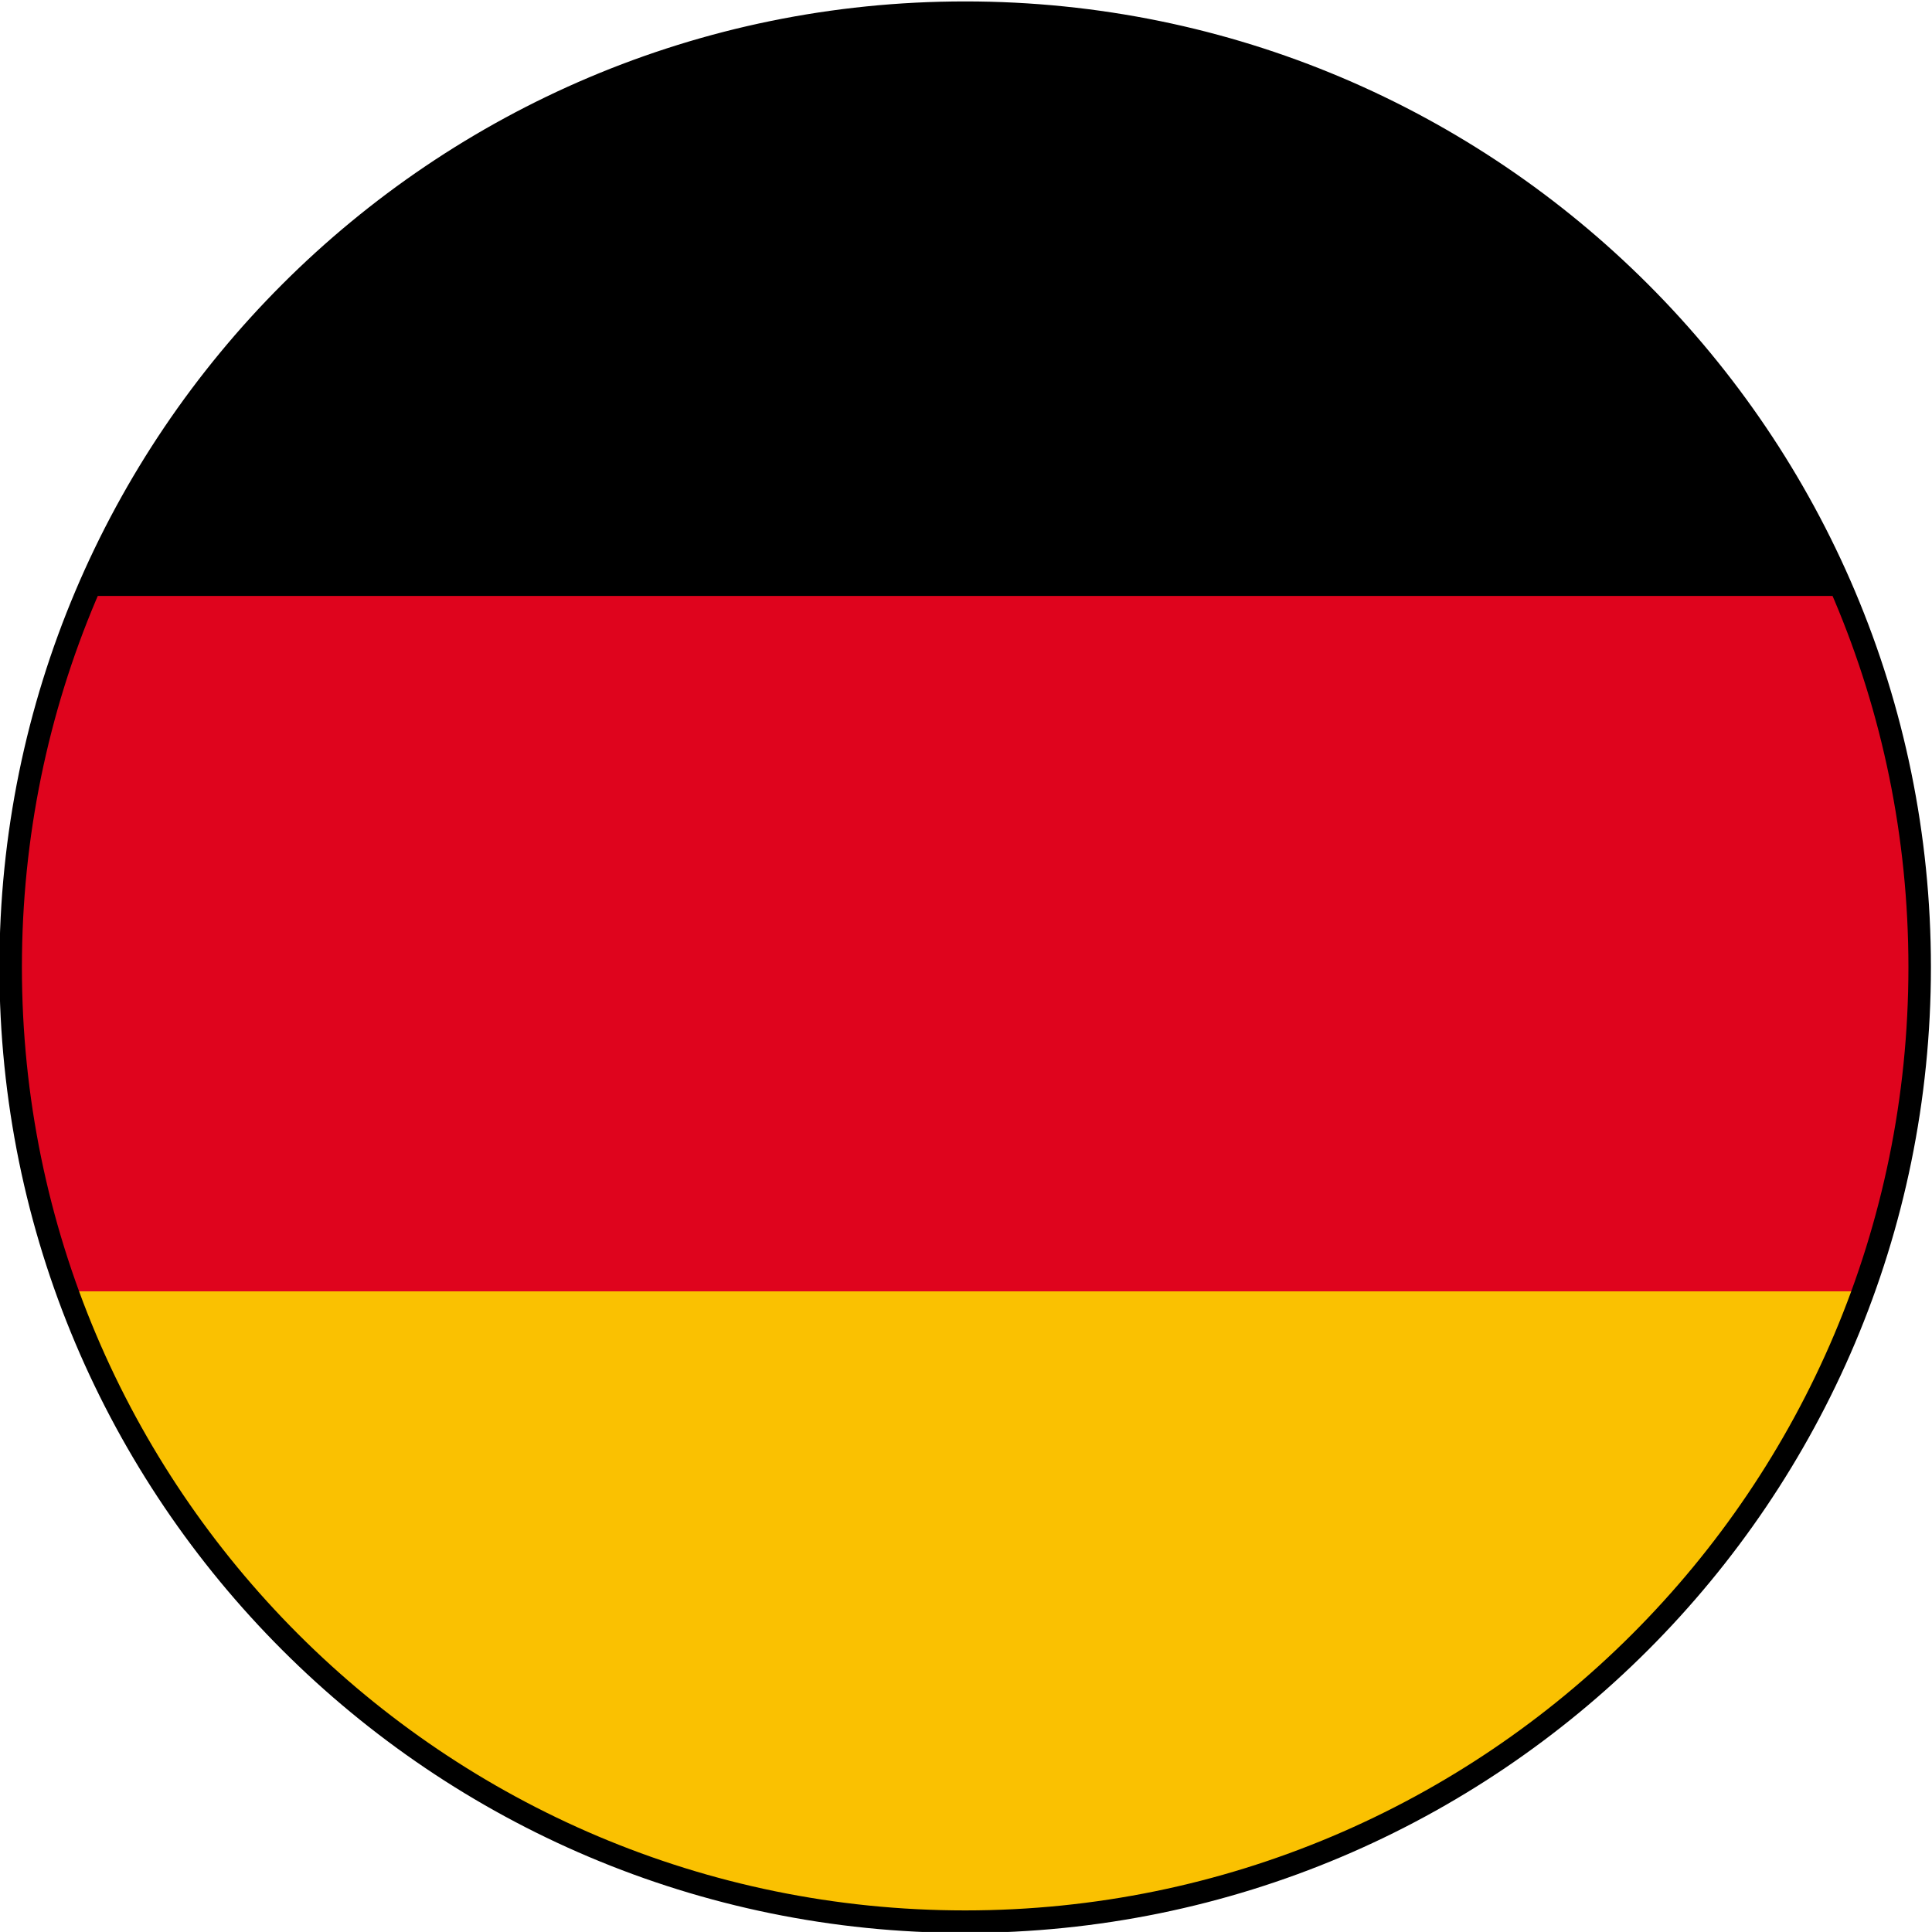 <?xml version="1.0" encoding="UTF-8" standalone="no"?>
<svg
   xmlns:dc="http://purl.org/dc/elements/1.1/"
   xmlns:cc="http://creativecommons.org/ns#"
   xmlns:rdf="http://www.w3.org/1999/02/22-rdf-syntax-ns#"
   xmlns:svg="http://www.w3.org/2000/svg"
   xmlns="http://www.w3.org/2000/svg"
   version="1.1"
   id="svg2"
   xml:space="preserve"
   width="114.467"
   height="114.465"
   viewBox="0 0 114.467 114.465"><defs
     id="defs6"><clipPath
       clipPathUnits="userSpaceOnUse"
       id="clipPath18"><path
         d="M 0,419.528 H 297.638 V 0 H 0 Z"
         id="path16" /></clipPath><clipPath
       clipPathUnits="userSpaceOnUse"
       id="clipPath26"><path
         d="m 147.276,251.452 c 23.431,0 42.425,-18.994 42.425,-42.425 0,-23.43 -18.994,-42.424 -42.425,-42.424 -23.431,0 -42.425,18.994 -42.425,42.424 0,23.431 18.994,42.425 42.425,42.425"
         id="path24" /></clipPath></defs><g
     id="g10"
     transform="matrix(1.333,0,0,-1.333,-139.135,335.936)"><g
       id="g38"><g
         id="g20"><g
           clip-path="url(#clipPath26)"
           id="g22"><path
             id="path28"
             style="fill:#000000;fill-opacity:1;fill-rule:nonzero;stroke:none"
             d="M 97.338,251.767 H 200.401 V 223.419 H 97.338 Z" /><path
             id="path30"
             style="fill:#fac101;fill-opacity:1;fill-rule:nonzero;stroke:none"
             d="M 97.4,196.366 H 200.463 V 159.527 H 97.4 Z" /><path
             id="path32"
             style="fill:#df041d;fill-opacity:1;fill-rule:nonzero;stroke:none"
             d="M 97.6,225.527 H 200.663 V 194.618 H 97.6 Z" /></g></g><path
         id="path34"
         style="fill:none;stroke:#000000;stroke-width:1;stroke-linecap:butt;stroke-linejoin:miter;stroke-miterlimit:4;stroke-dasharray:none;stroke-opacity:1"
         d="m 147.276,251.452 c 23.431,0 42.425,-18.994 42.425,-42.425 0,-23.43 -18.994,-42.424 -42.425,-42.424 -23.431,0 -42.425,18.994 -42.425,42.424 0,23.431 18.994,42.425 42.425,42.425 z" /></g></g></svg>
